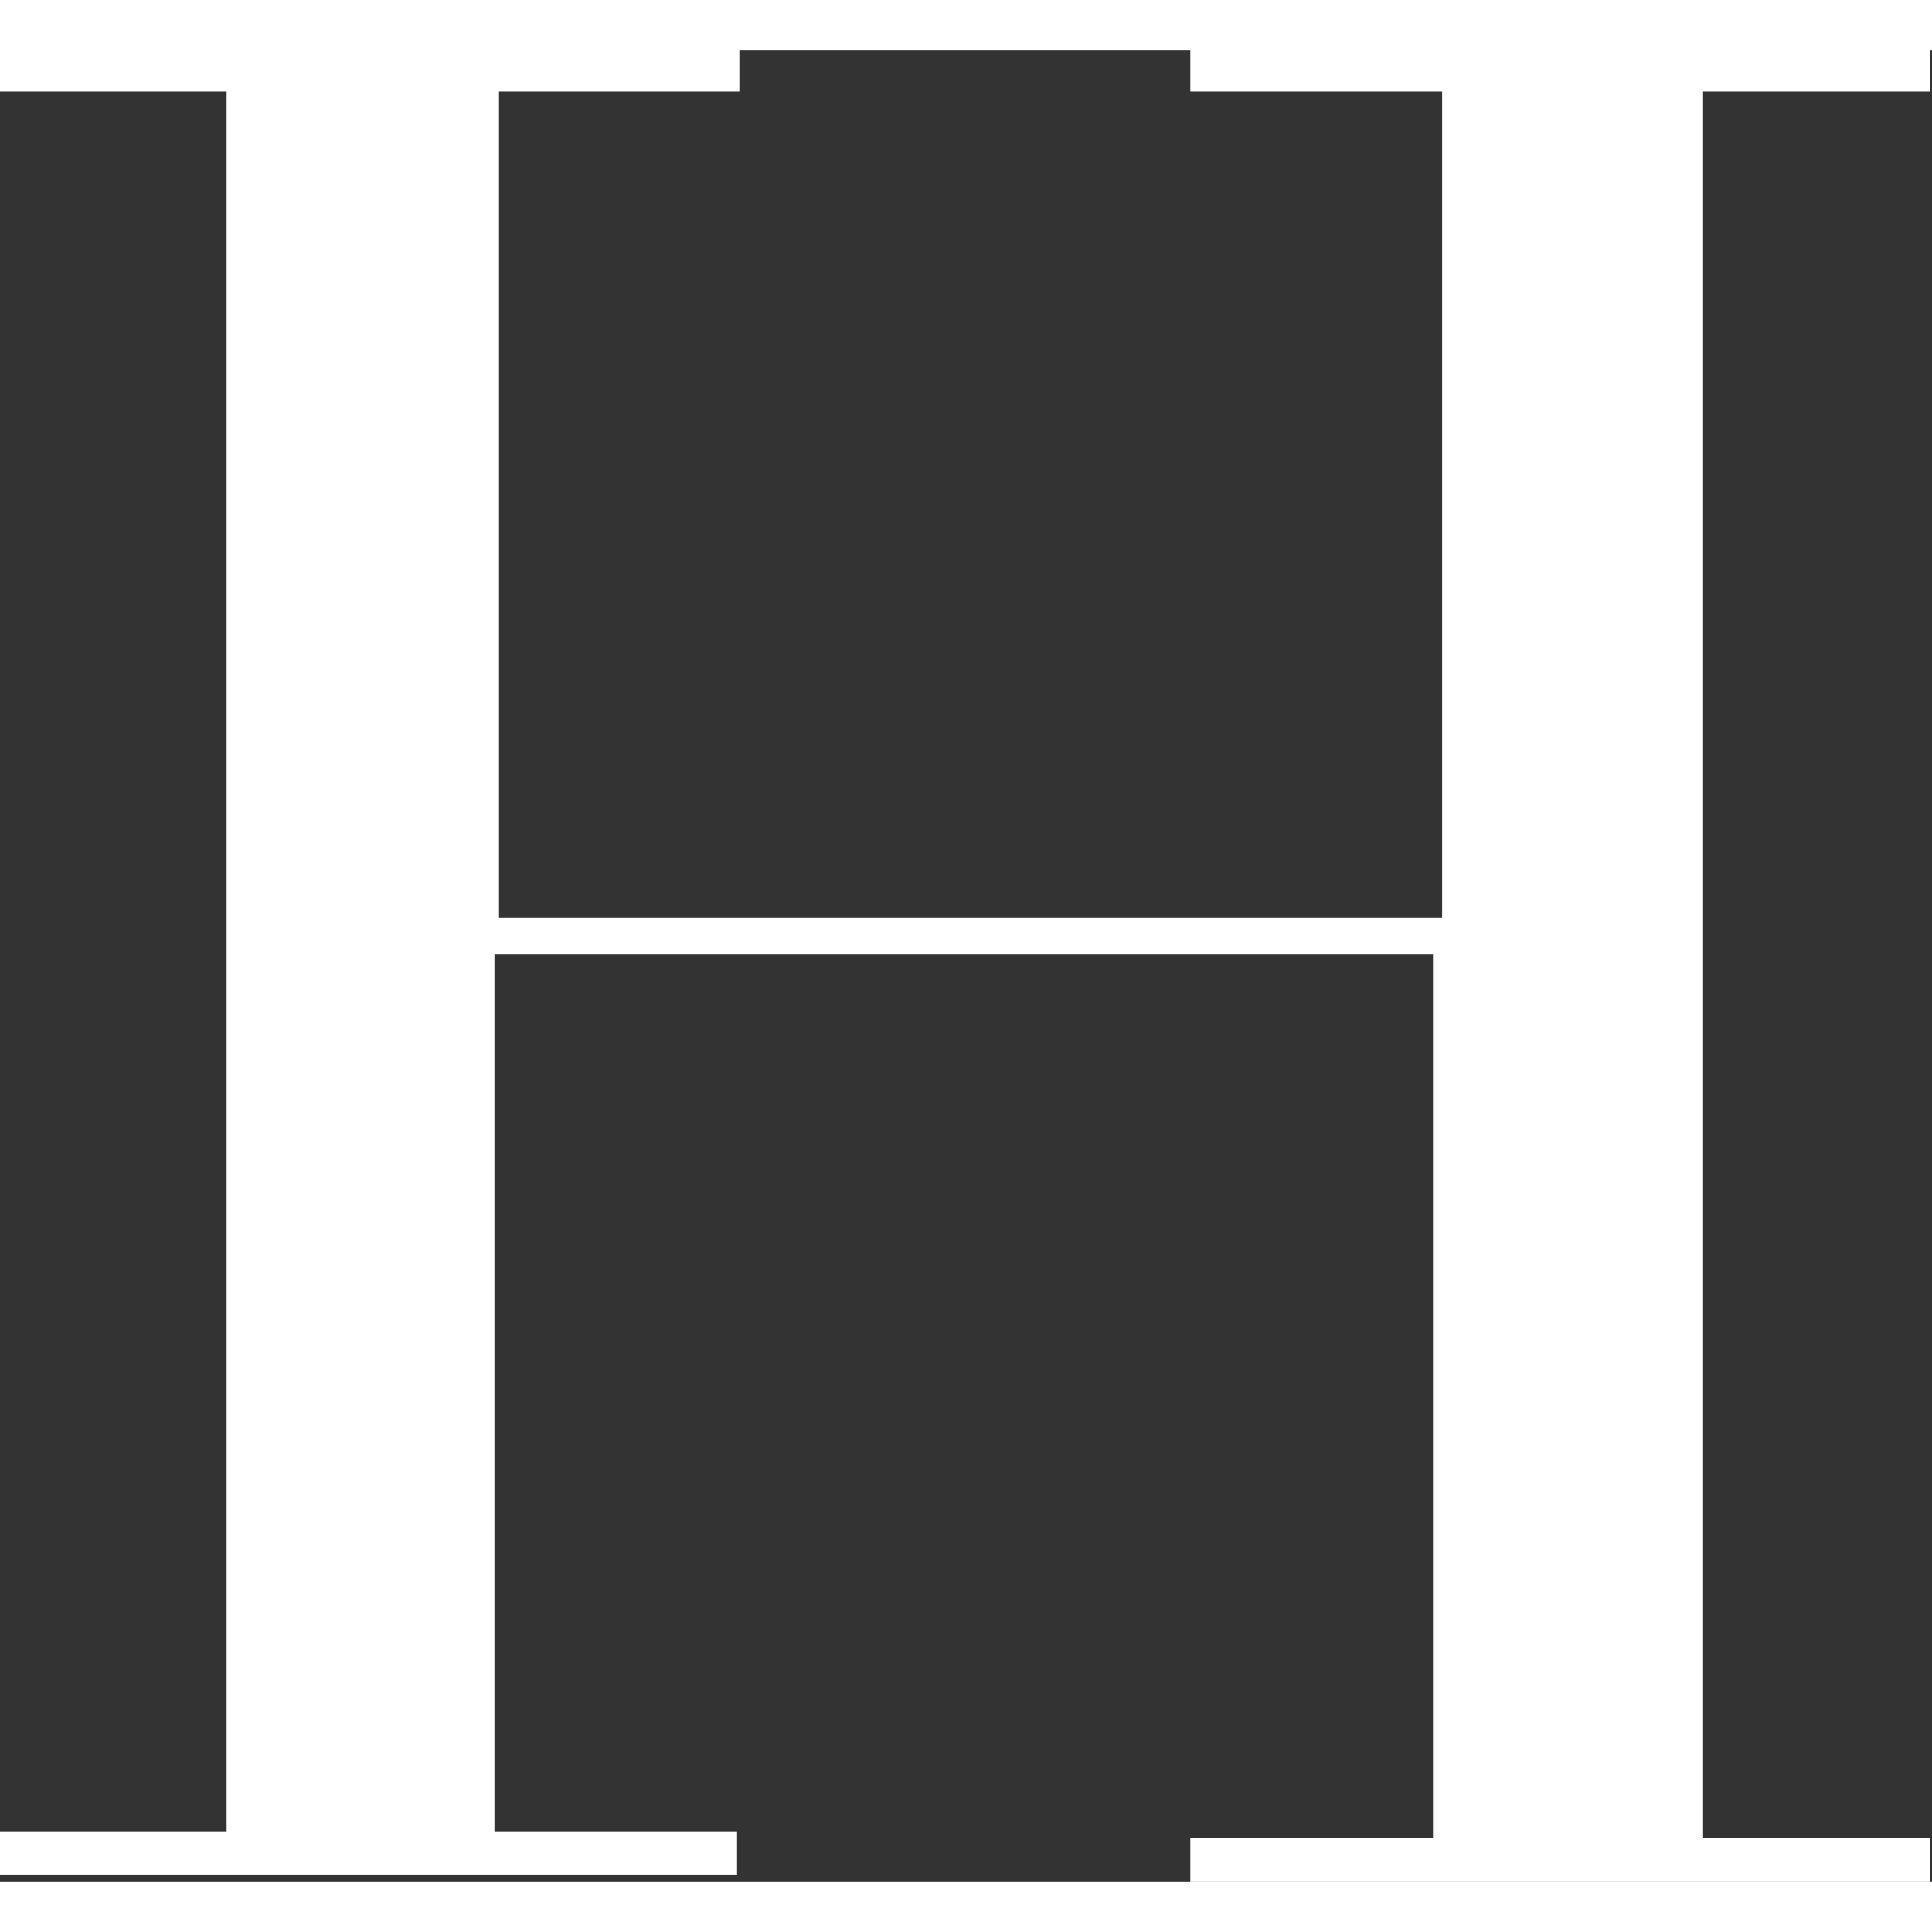 <?xml version="1.0" encoding="utf-8"?>
<!-- Generator: Adobe Illustrator 23.0.2, SVG Export Plug-In . SVG Version: 6.00 Build 0)  -->
<svg version="1.1" id="Layer_1" xmlns="http://www.w3.org/2000/svg" xmlns:xlink="http://www.w3.org/1999/xlink" x="0px" y="0px" width="80" height="80"
	viewBox="0 0 84.4 80" style="enable-background:new 0 0 84.4 80;" xml:space="preserve">
	<rect x="0" y="0" width="84.4" height="80" fill="#333333" stroke="none"/>
	<style type="text/css">
		.st0 {
			fill: #FFFFFF;
		}
	</style>
	<g>
		<g>
			<path class="st0" d="M9.9,1.8H0v-1.9h32.3v1.9H21.8v36.1H63V1.8H52v-1.9h32.3v1.9h-9.9v76.3h9.9v1.9H52v-1.9h10.6V39.5h-41v38.3
			h10.6v1.9H0v-1.9h9.9V1.8z" />
		</g>
	</g>
</svg>